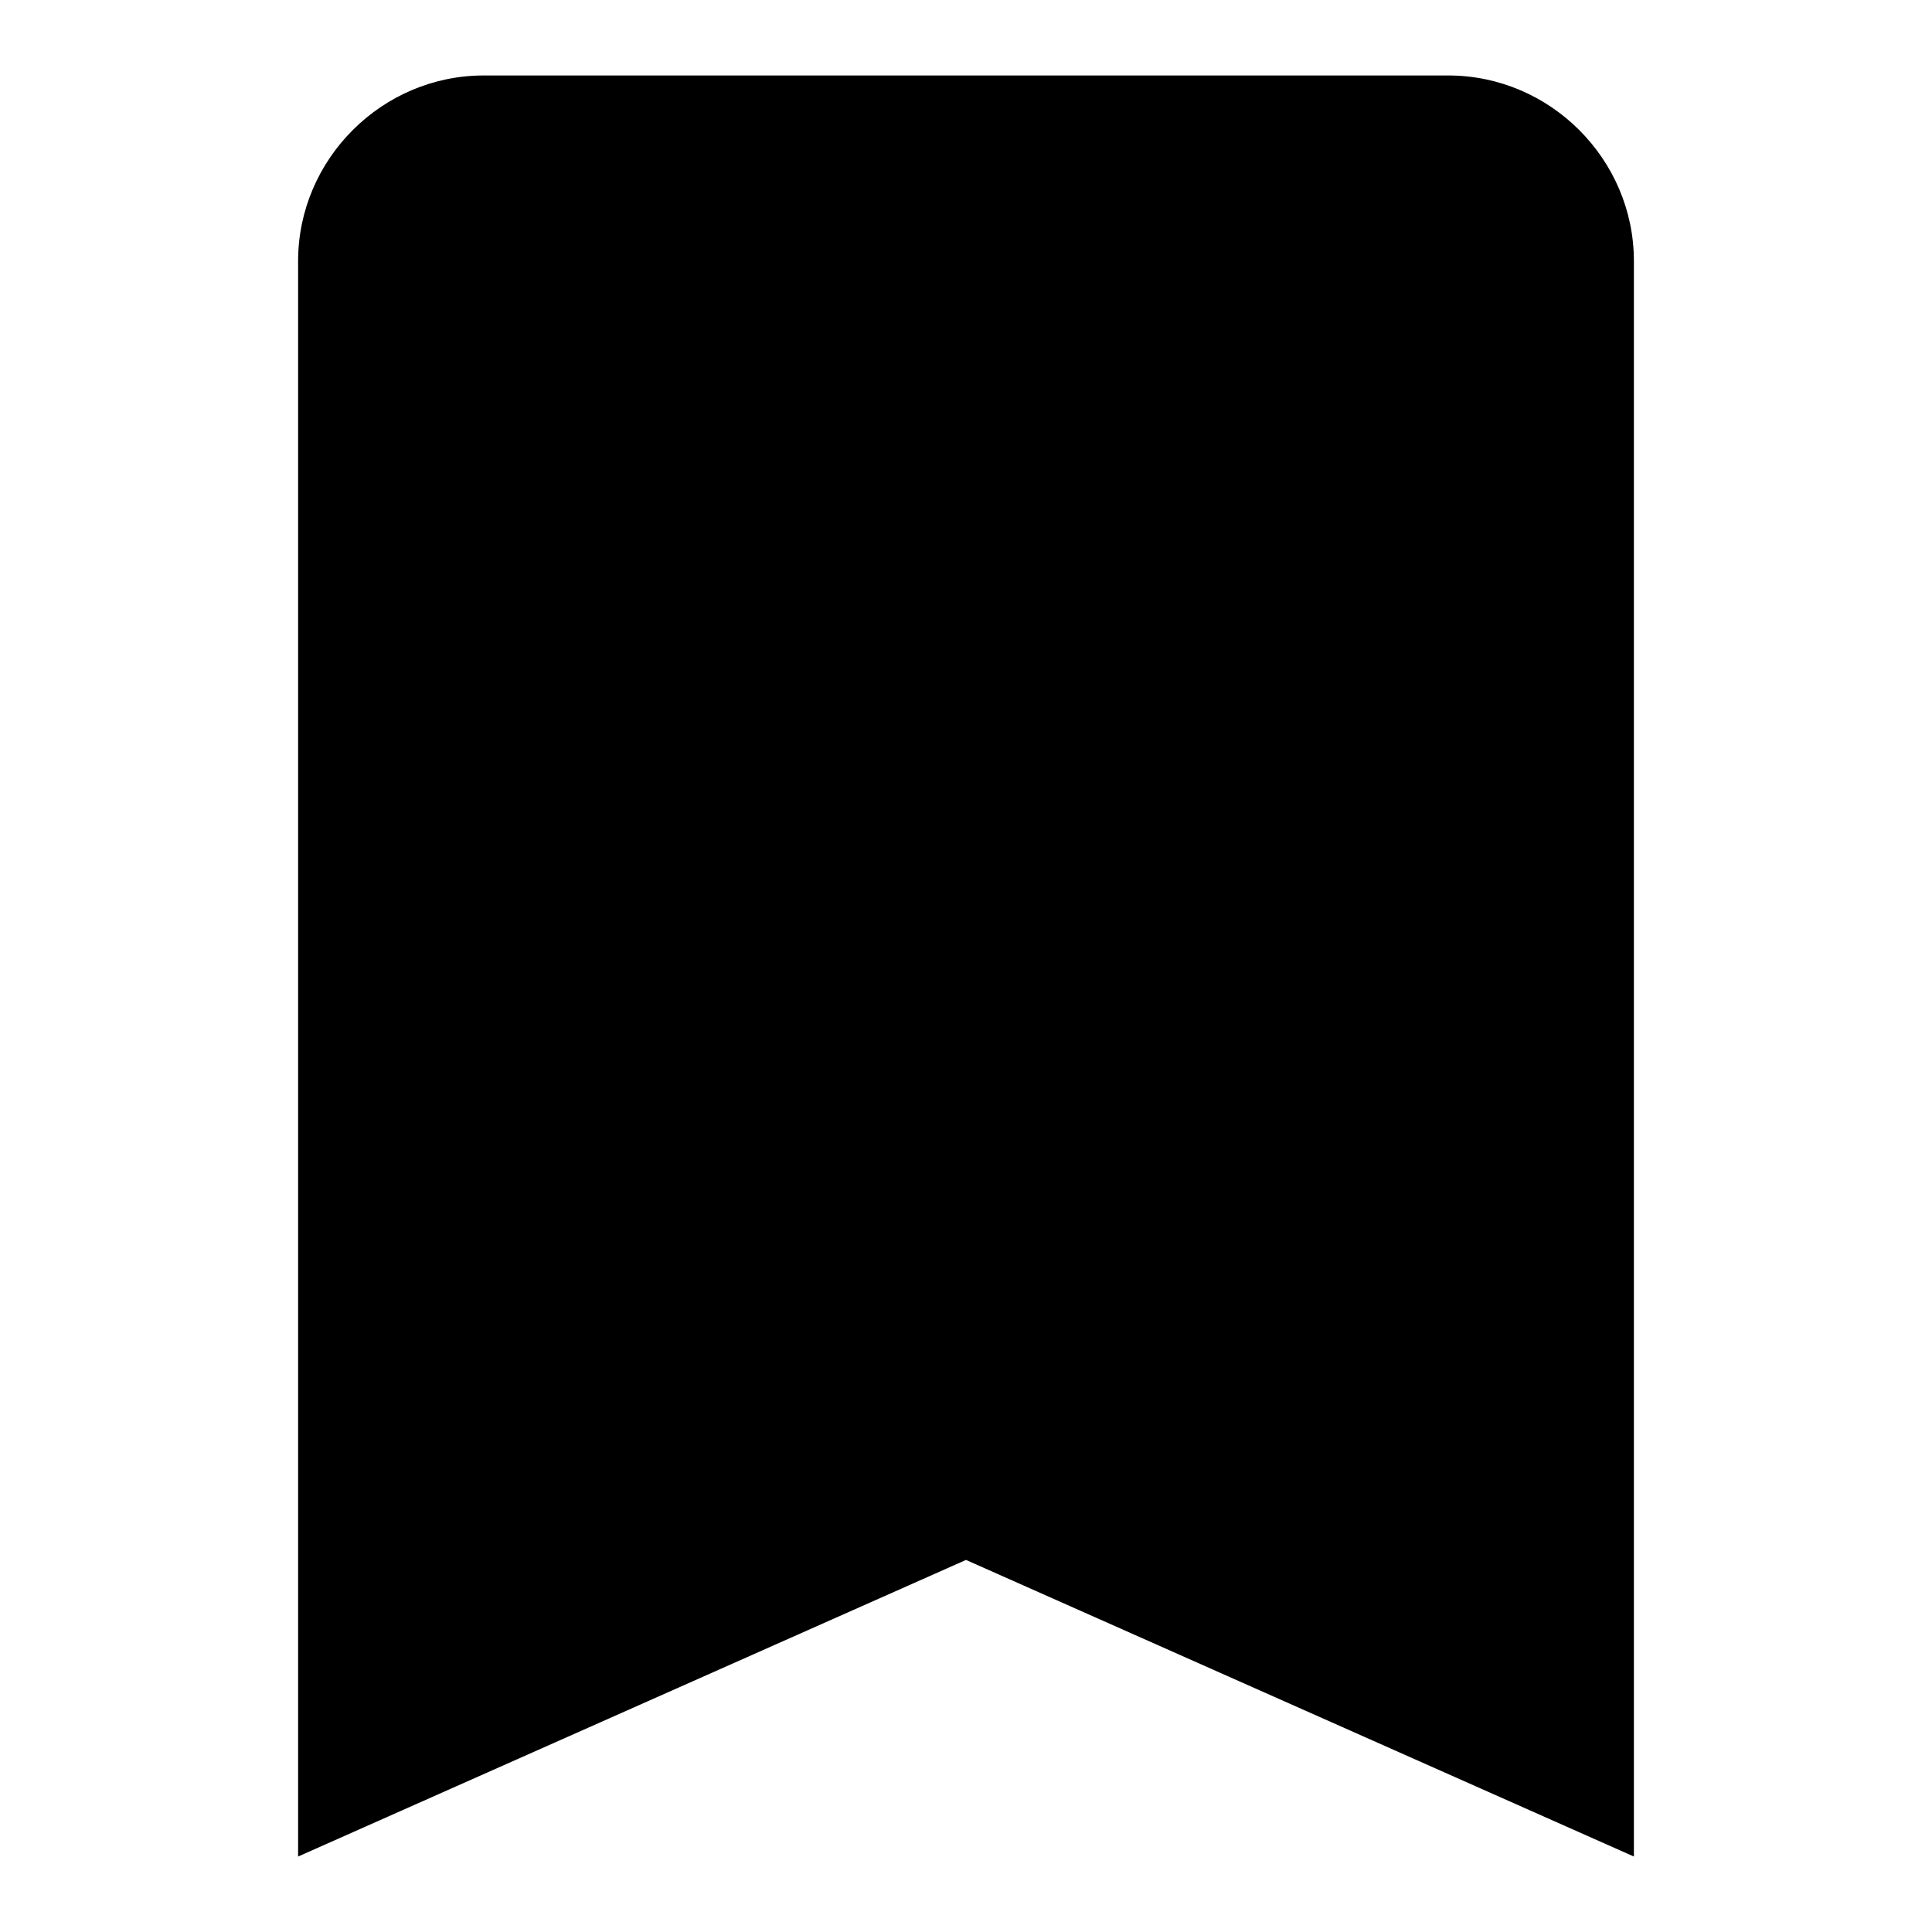 <?xml version="1.0" encoding="utf-8"?>
<!-- Svg Vector Icons : http://www.onlinewebfonts.com/icon -->
<!DOCTYPE svg PUBLIC "-//W3C//DTD SVG 1.1//EN" "http://www.w3.org/Graphics/SVG/1.1/DTD/svg11.dtd">
<svg version="1.1" xmlns="http://www.w3.org/2000/svg" xmlns:xlink="http://www.w3.org/1999/xlink" x="0px" y="0px" viewBox="0 0 256 256" enable-background="new 0 0 256 256" xml:space="preserve">
<g><g><path fill="#000000" d="M191.9,10H64.1c-13.5,0-24.6,11.1-24.6,24.6V246l88.5-39.3l88.5,39.3V34.6C216.5,21.1,205.4,10,191.9,10z"/></g></g>
</svg>